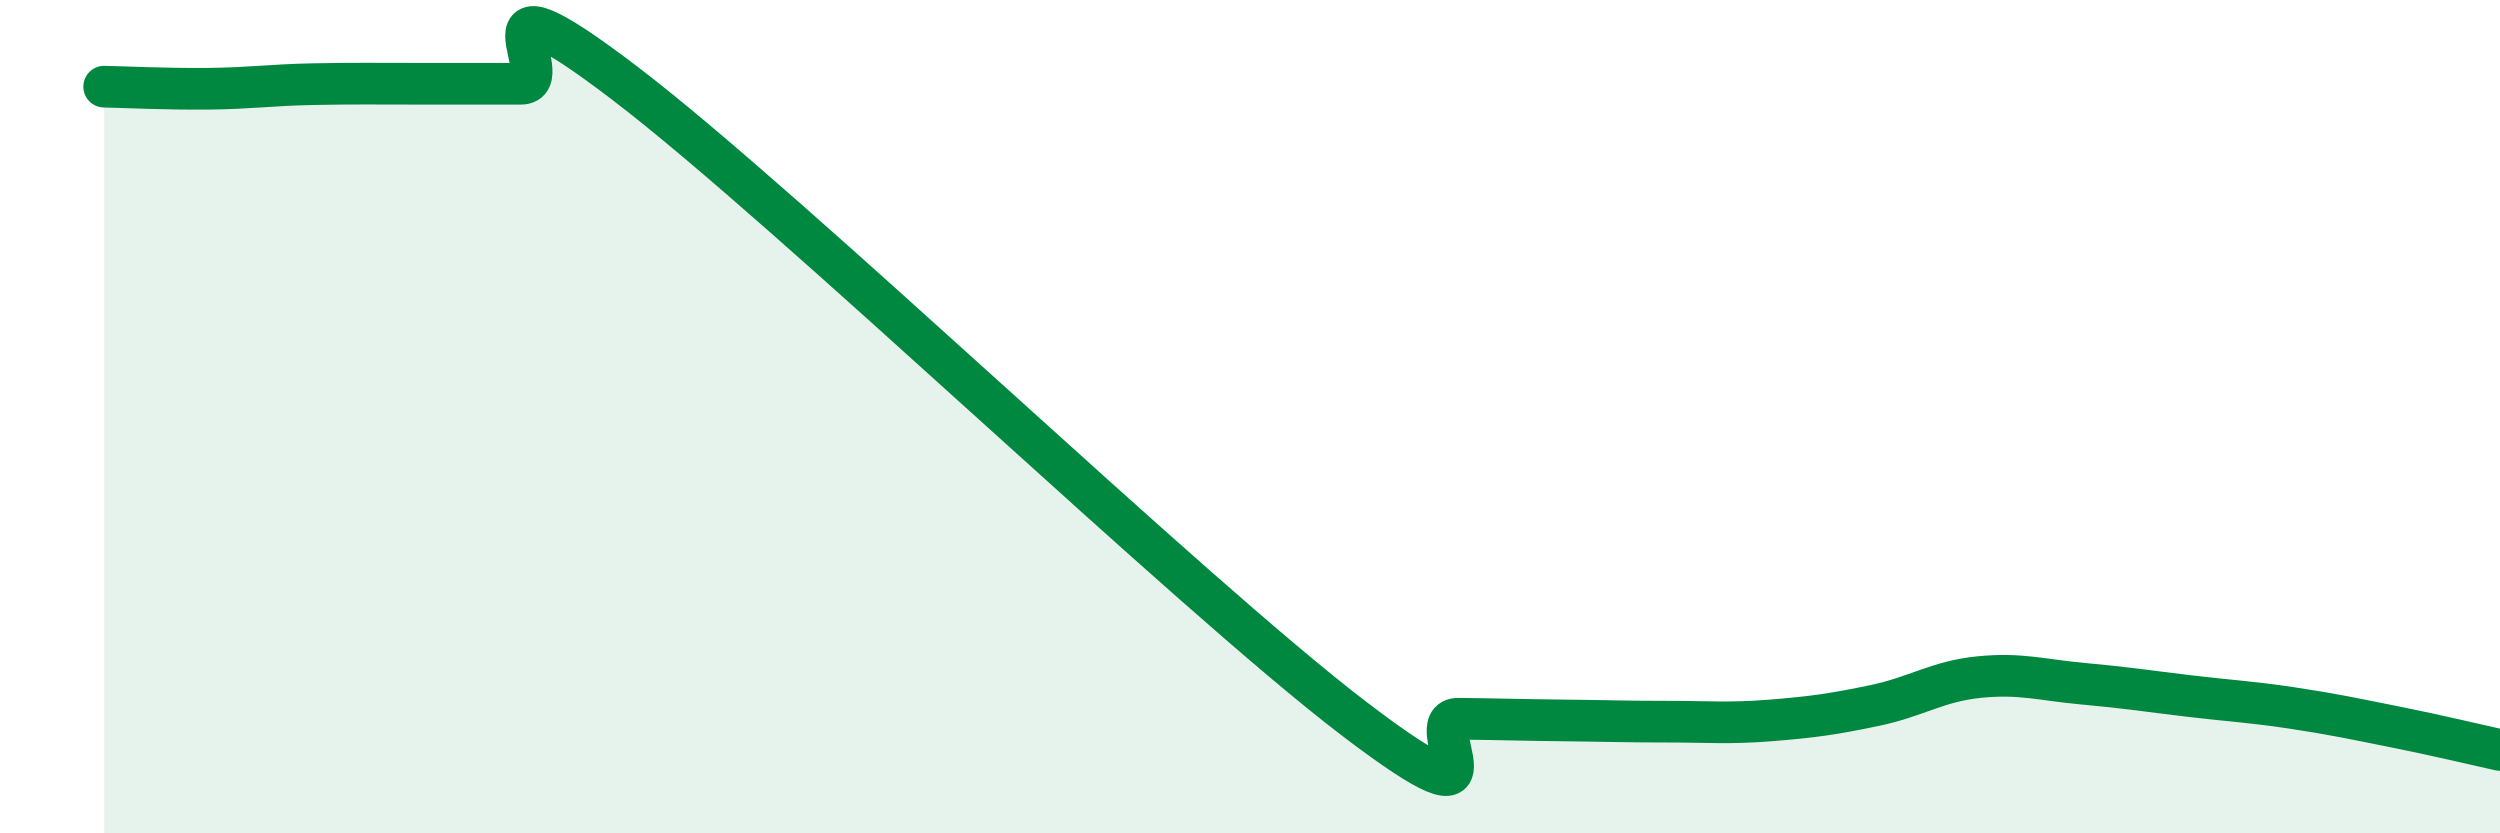 
    <svg width="60" height="20" viewBox="0 0 60 20" xmlns="http://www.w3.org/2000/svg">
      <path
        d="M 2.5,2.08 C 3,2.09 4,2.14 5,2.13 C 6,2.12 6.5,2.04 7.5,2.02 C 8.5,2 9,2.01 10,2.01 C 11,2.01 11.5,2.01 12.5,2.01 C 13.5,2.01 11,-1.05 15,2 C 19,5.05 28.5,14.2 32.5,17.25 C 36.5,20.3 34,17.24 35,17.25 C 36,17.26 36.5,17.28 37.5,17.29 C 38.5,17.3 39,17.32 40,17.32 C 41,17.32 41.5,17.37 42.5,17.29 C 43.5,17.21 44,17.14 45,16.93 C 46,16.72 46.5,16.35 47.5,16.25 C 48.5,16.15 49,16.32 50,16.41 C 51,16.5 51.5,16.58 52.5,16.7 C 53.5,16.82 54,16.84 55,16.99 C 56,17.14 56.5,17.25 57.5,17.45 C 58.5,17.65 59.5,17.89 60,18L60 20L2.5 20Z"
        fill="#008740"
        opacity="0.1"
        stroke-linecap="round"
        stroke-linejoin="round"
      />
      <path
        d="M 2.5,2.08 C 3,2.09 4,2.14 5,2.13 C 6,2.12 6.5,2.04 7.5,2.02 C 8.5,2 9,2.01 10,2.01 C 11,2.01 11.5,2.01 12.5,2.01 C 13.5,2.01 11,-1.05 15,2 C 19,5.05 28.5,14.2 32.5,17.25 C 36.5,20.3 34,17.24 35,17.25 C 36,17.26 36.5,17.28 37.5,17.29 C 38.5,17.3 39,17.32 40,17.32 C 41,17.32 41.5,17.37 42.5,17.29 C 43.5,17.21 44,17.14 45,16.93 C 46,16.72 46.5,16.35 47.5,16.25 C 48.5,16.15 49,16.32 50,16.41 C 51,16.5 51.5,16.58 52.5,16.7 C 53.5,16.82 54,16.84 55,16.99 C 56,17.14 56.5,17.25 57.5,17.45 C 58.5,17.65 59.5,17.89 60,18"
        stroke="#008740"
        stroke-width="1"
        fill="none"
        stroke-linecap="round"
        stroke-linejoin="round"
      />
    </svg>
  
